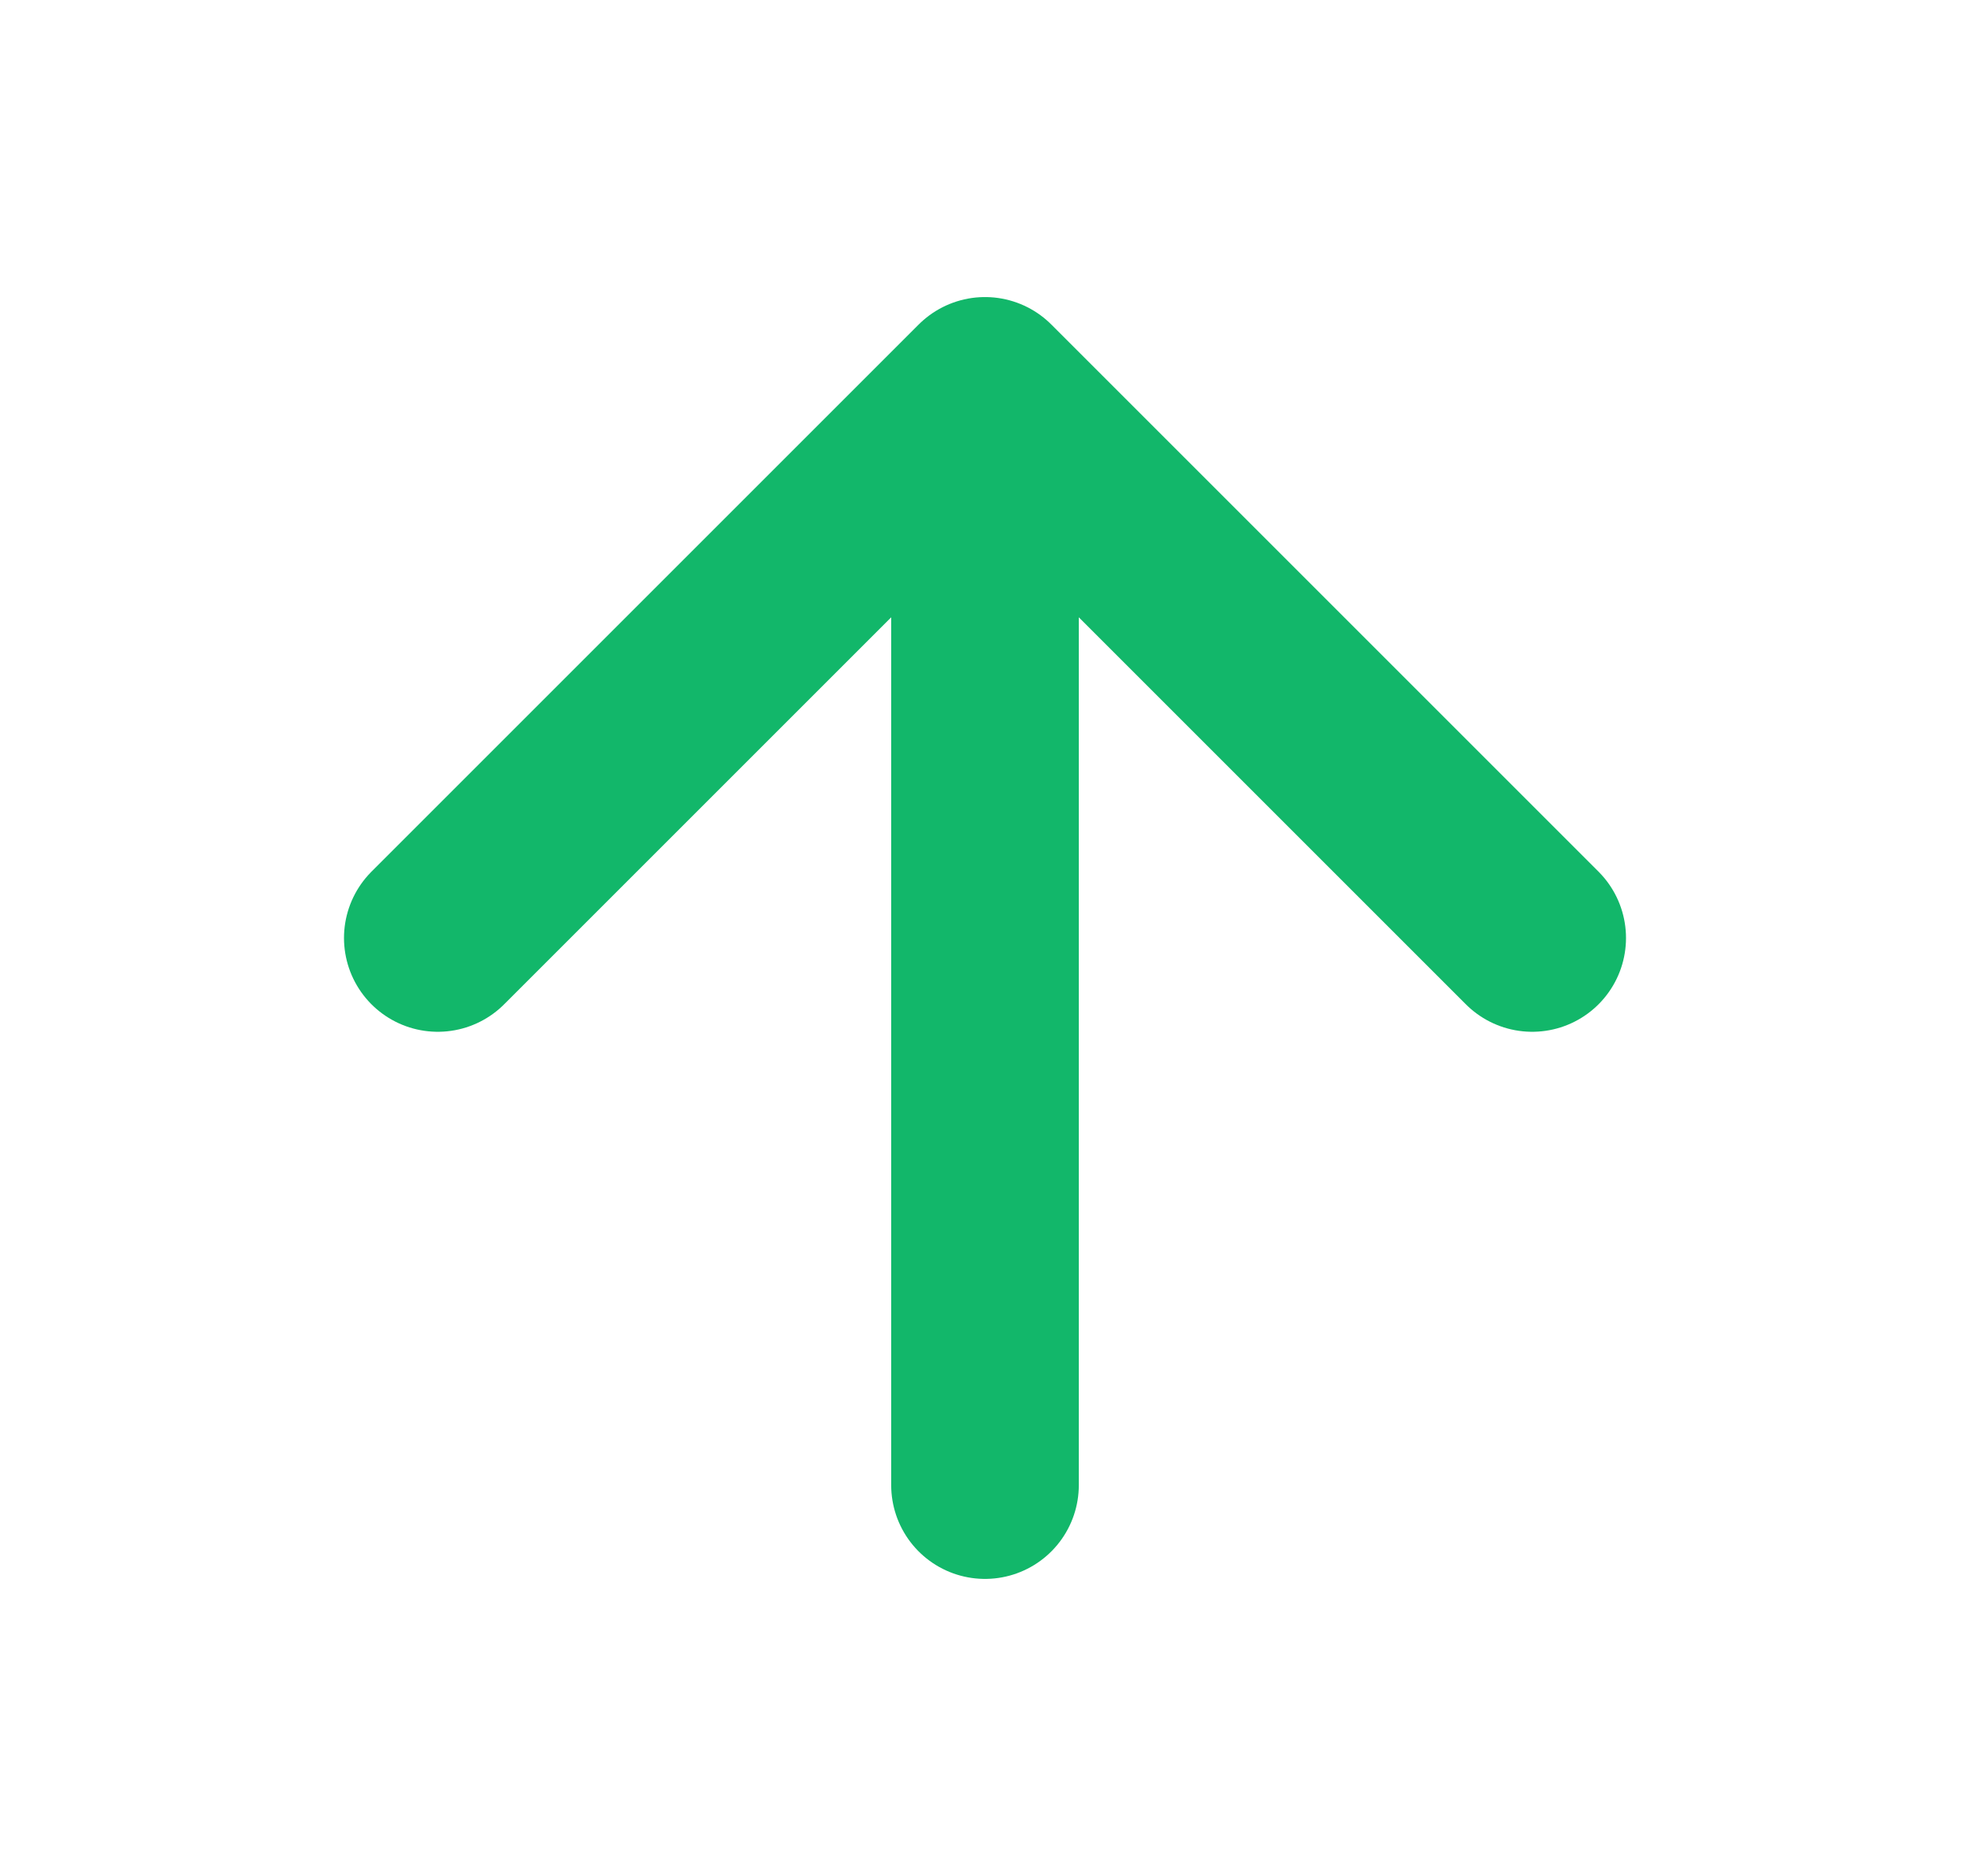 <svg xmlns="http://www.w3.org/2000/svg" width="21" height="20" viewBox="0 0 21 20" fill="none"><path d="M10.5 15.833V4.167M10.5 4.167L4.667 10M10.5 4.167L16.333 10" stroke="#12B76A" stroke-width="2" stroke-linecap="round" stroke-linejoin="round"></path></svg>